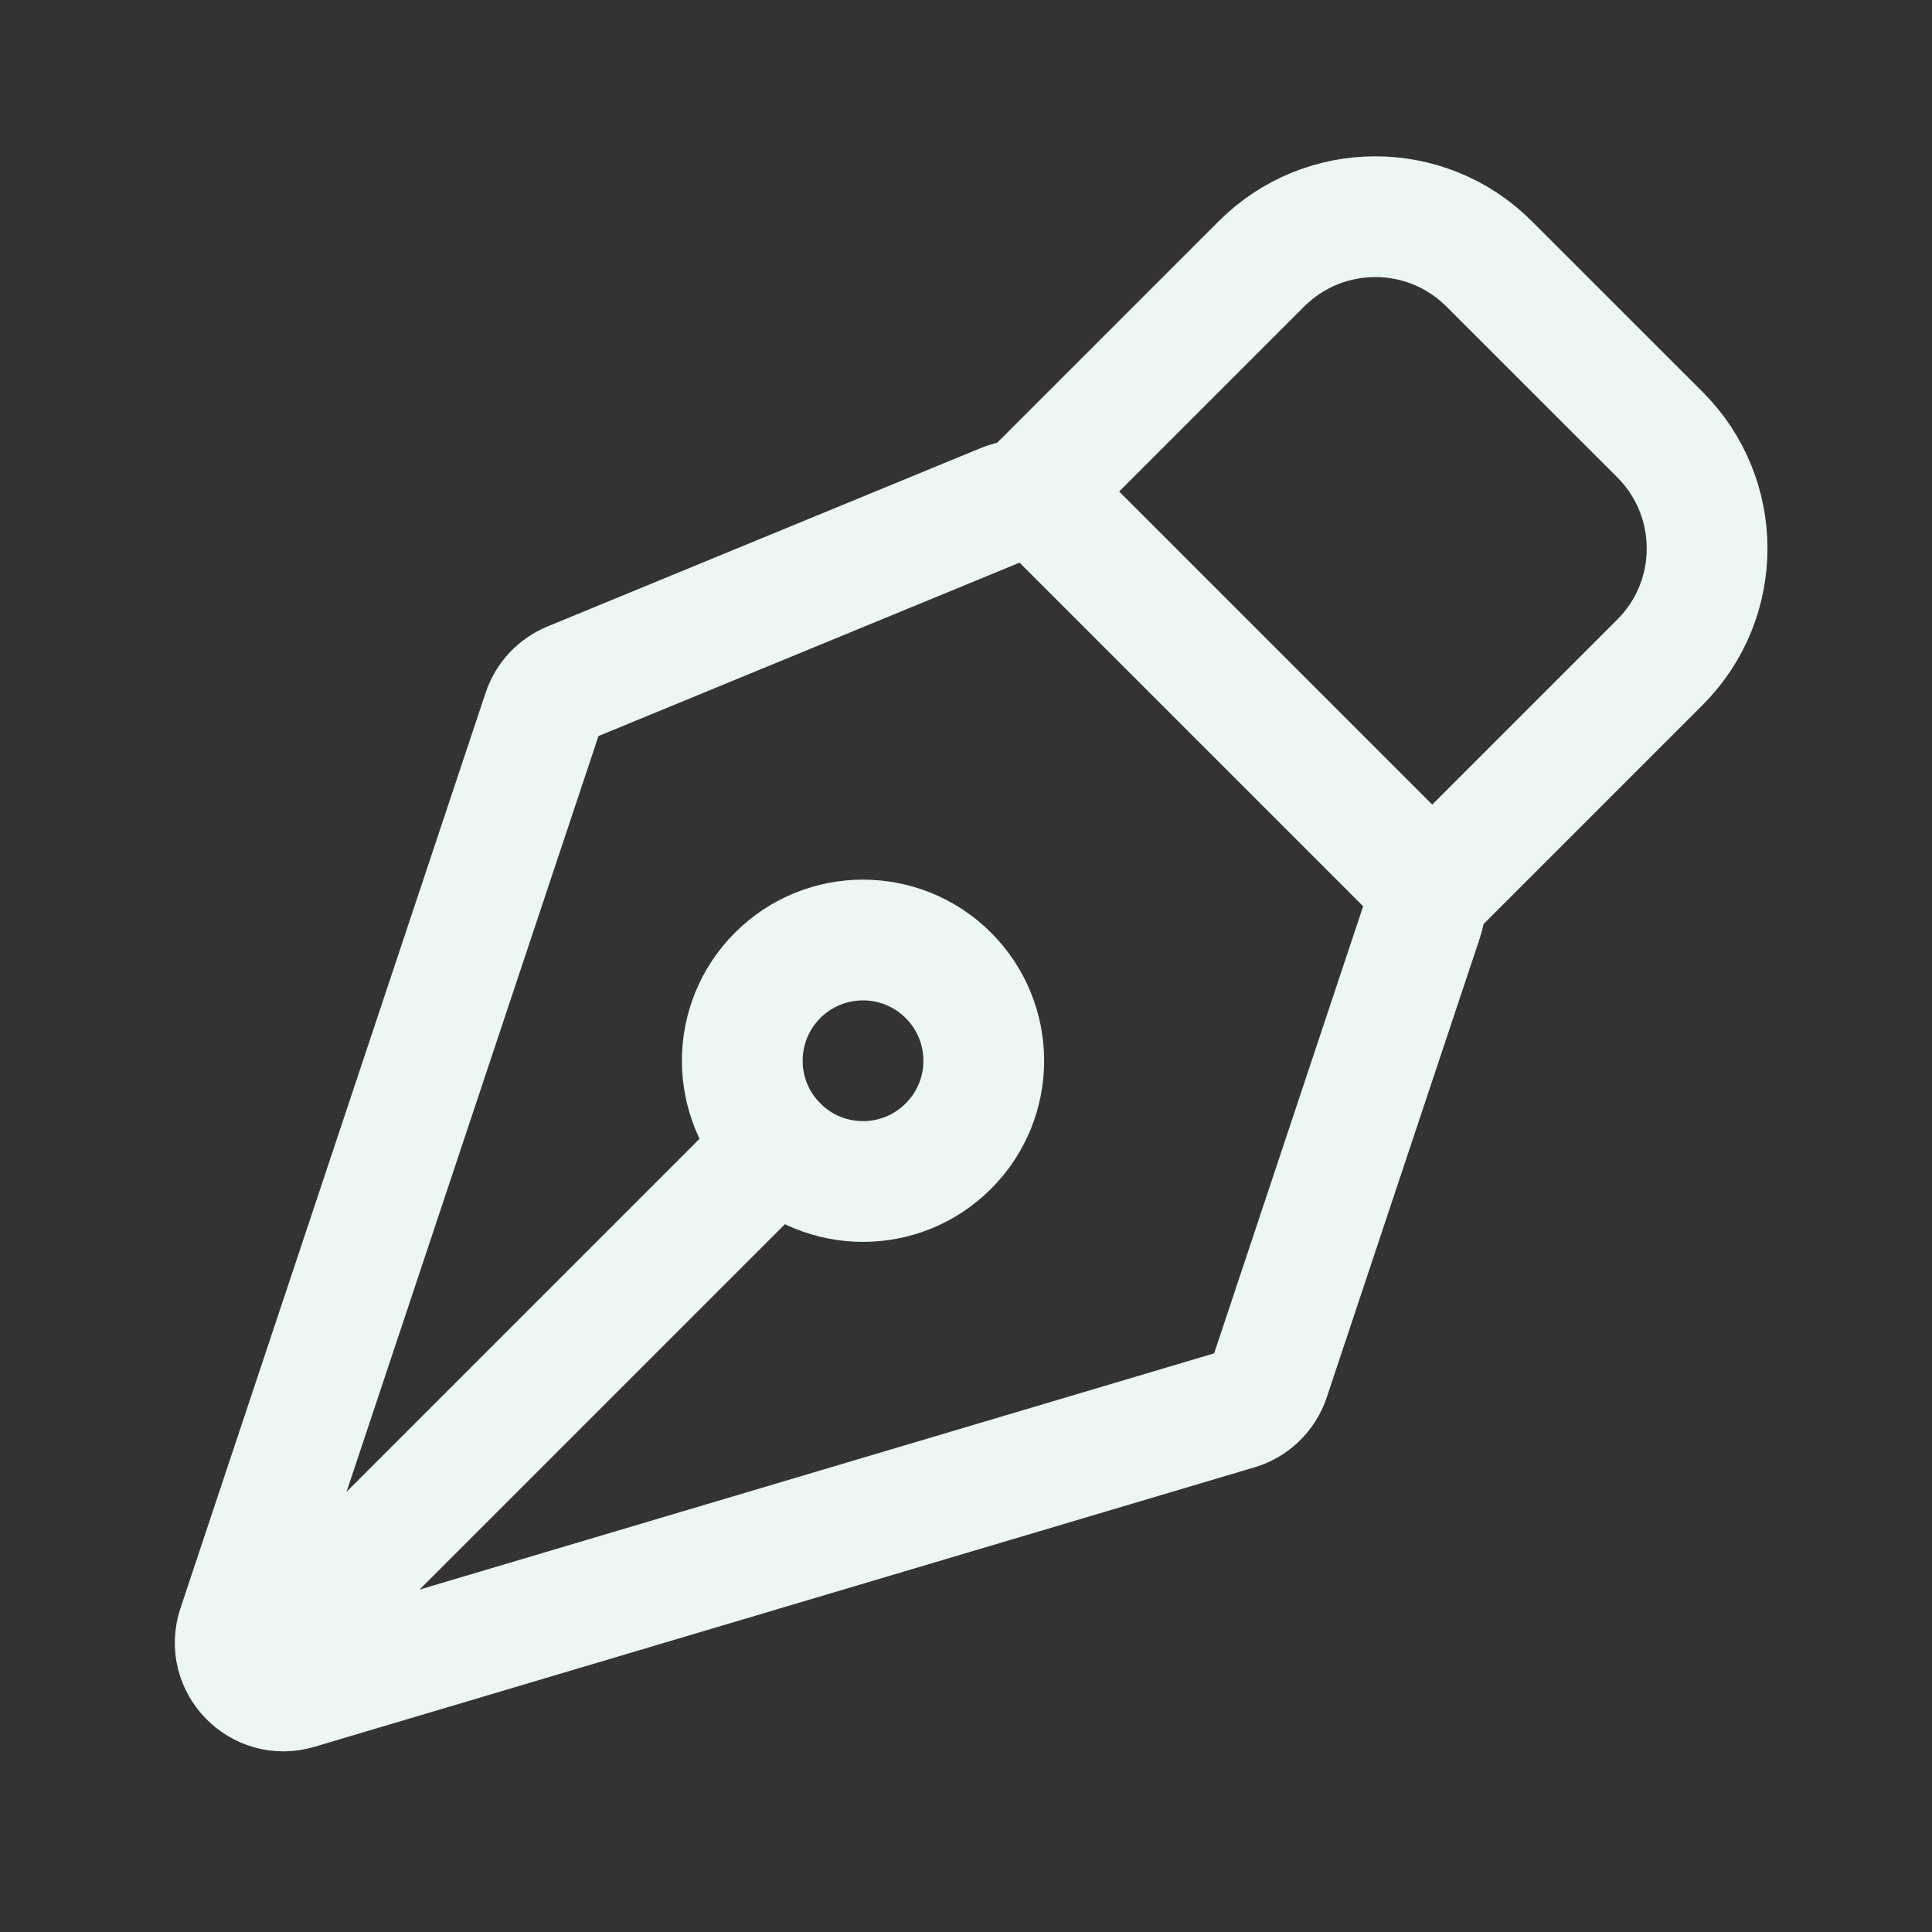 <svg width="40" height="40" viewBox="0 0 40 40" fill="none" xmlns="http://www.w3.org/2000/svg">
<rect x="0" y="0" width="40" height="40" fill="#333333" stroke="none"/>
<g clip-path="url(#clip0_155_8444)">
<path d="M29.457 19.012L26.282 28.539C26.179 28.848 25.931 29.088 25.618 29.181L6.156 34.967C5.38 35.198 4.666 34.46 4.922 33.692L11.241 14.736C11.333 14.46 11.54 14.238 11.809 14.127L20.787 10.43C21.16 10.277 21.589 10.362 21.875 10.648L29.216 17.989C29.484 18.257 29.577 18.653 29.457 19.012Z" stroke="#ECF7F2" stroke-width="2.5" stroke-linecap="round" stroke-linejoin="round"/>
<path d="M5.493 34.336L16.1 23.729" stroke="#ECF7F2" stroke-width="2.5" stroke-linecap="round" stroke-linejoin="round"/>
<path d="M29.653 18.426L34.367 13.712C35.669 12.411 35.669 10.3 34.367 8.998L30.831 5.463C29.529 4.161 27.419 4.161 26.117 5.463L21.403 10.177" stroke="#ECF7F2" stroke-width="2.5" stroke-linecap="round" stroke-linejoin="round"/>
<path d="M19.635 20.194C18.659 19.218 17.076 19.218 16.1 20.194C15.124 21.17 15.124 22.753 16.1 23.729C17.076 24.706 18.659 24.706 19.635 23.729C20.612 22.753 20.612 21.17 19.635 20.194Z" stroke="#ECF7F2" stroke-width="2.5" stroke-linecap="round" stroke-linejoin="round"/>
</g>
<defs>
<clipPath id="clip0_155_8444">
<rect width="40" height="40" fill="white"/>
</clipPath>
</defs>
</svg>
